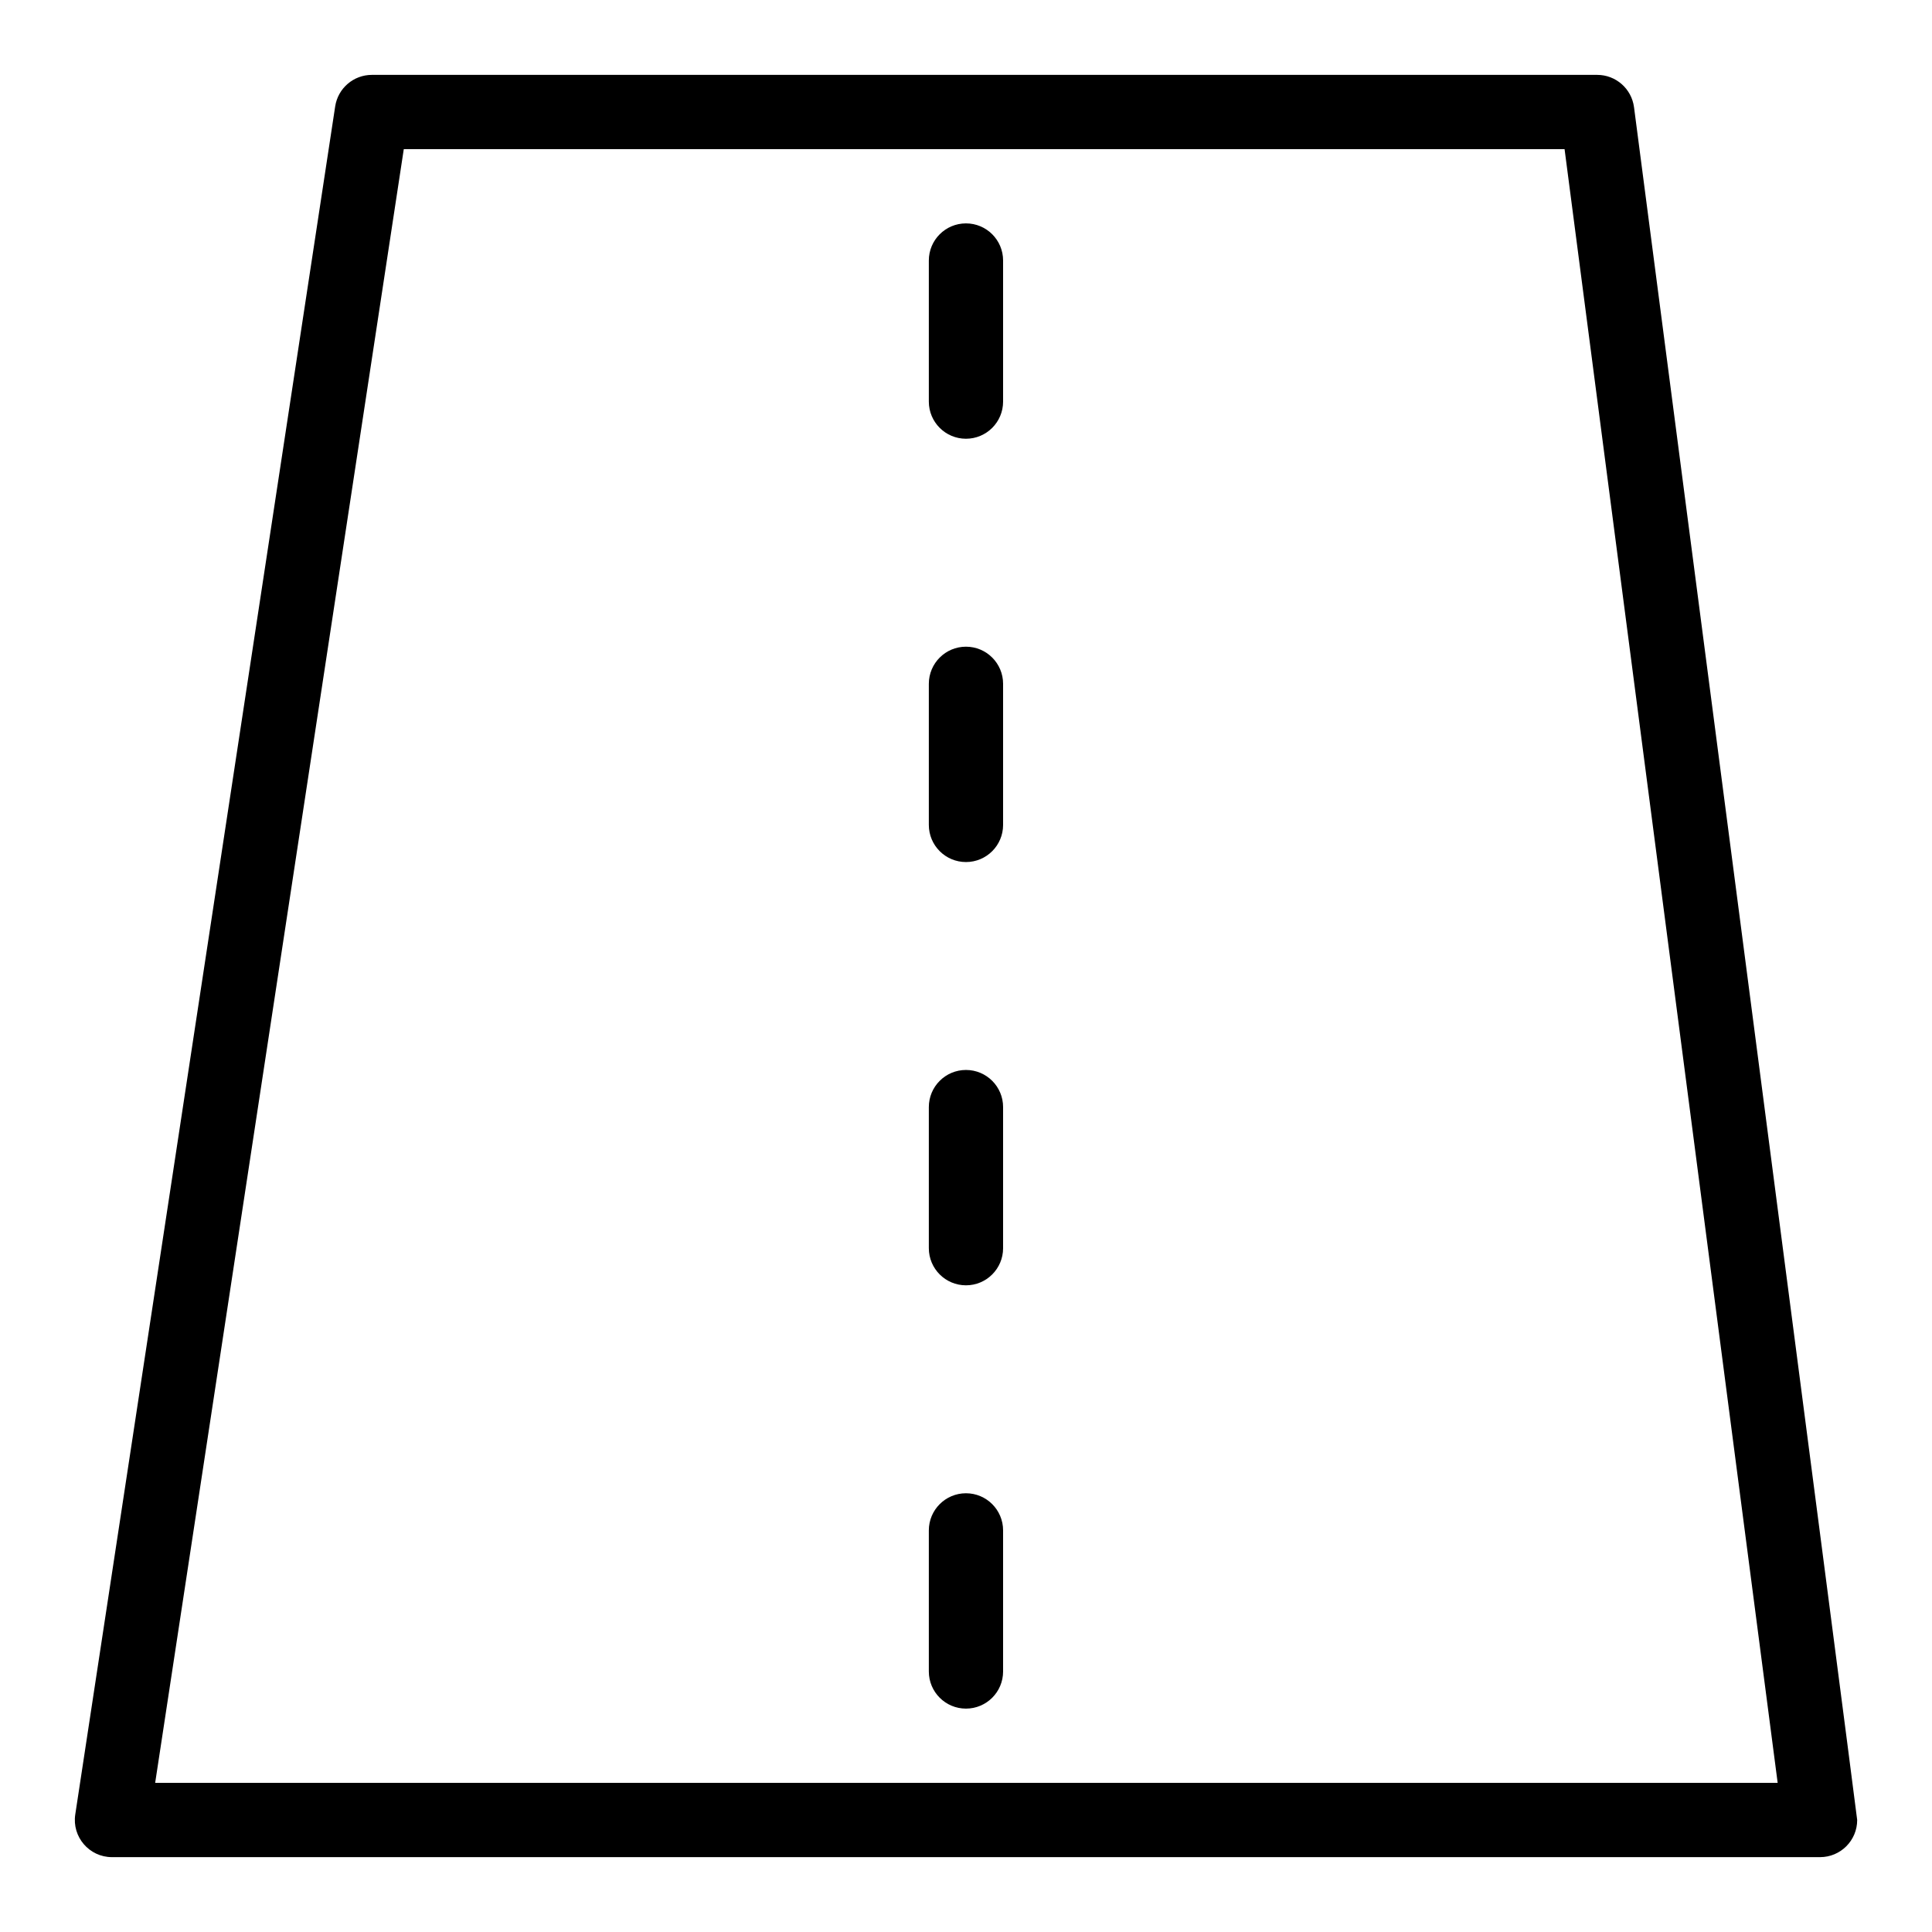 <?xml version="1.0" encoding="UTF-8"?>
<!-- Uploaded to: SVG Repo, www.svgrepo.com, Generator: SVG Repo Mixer Tools -->
<svg fill="#000000" width="800px" height="800px" version="1.1" viewBox="144 144 512 512" xmlns="http://www.w3.org/2000/svg">
 <g>
  <path d="m577.03 172.41c-0.641-4.898-4.816-8.566-9.758-8.566h-324.72c-4.863 0-8.996 3.551-9.727 8.359l-68.879 452.64c-0.906 5.949 3.703 11.32 9.727 11.32h452.64 0.02c5.434 0 9.84-4.406 9.84-9.84 0.004-0.766-59.125-453.81-59.141-453.91zm-391.91 444.07 65.887-432.96h307.62l56.473 432.96z"/>
  <path d="m399.99 203.2c-5.434 0-9.84 4.406-9.84 9.84v37.391c0 5.434 4.406 9.84 9.84 9.84 5.434 0 9.84-4.406 9.84-9.84v-37.391c0-5.438-4.402-9.84-9.84-9.84z"/>
  <path d="m399.99 315.38c-5.434 0-9.84 4.406-9.84 9.84v37.391c0 5.434 4.406 9.84 9.84 9.84 5.434 0 9.84-4.406 9.84-9.84v-37.391c0-5.434-4.402-9.84-9.84-9.84z"/>
  <path d="m399.99 427.55c-5.434 0-9.84 4.406-9.84 9.84v37.391c0 5.434 4.406 9.84 9.84 9.84 5.434 0 9.84-4.406 9.84-9.84v-37.391c0-5.434-4.402-9.84-9.84-9.84z"/>
  <path d="m399.99 539.73c-5.434 0-9.84 4.406-9.84 9.84v37.391c0 5.434 4.406 9.84 9.84 9.84 5.434 0 9.84-4.406 9.84-9.84v-37.391c0-5.434-4.402-9.84-9.84-9.84z"/>
 </g>
</svg>
